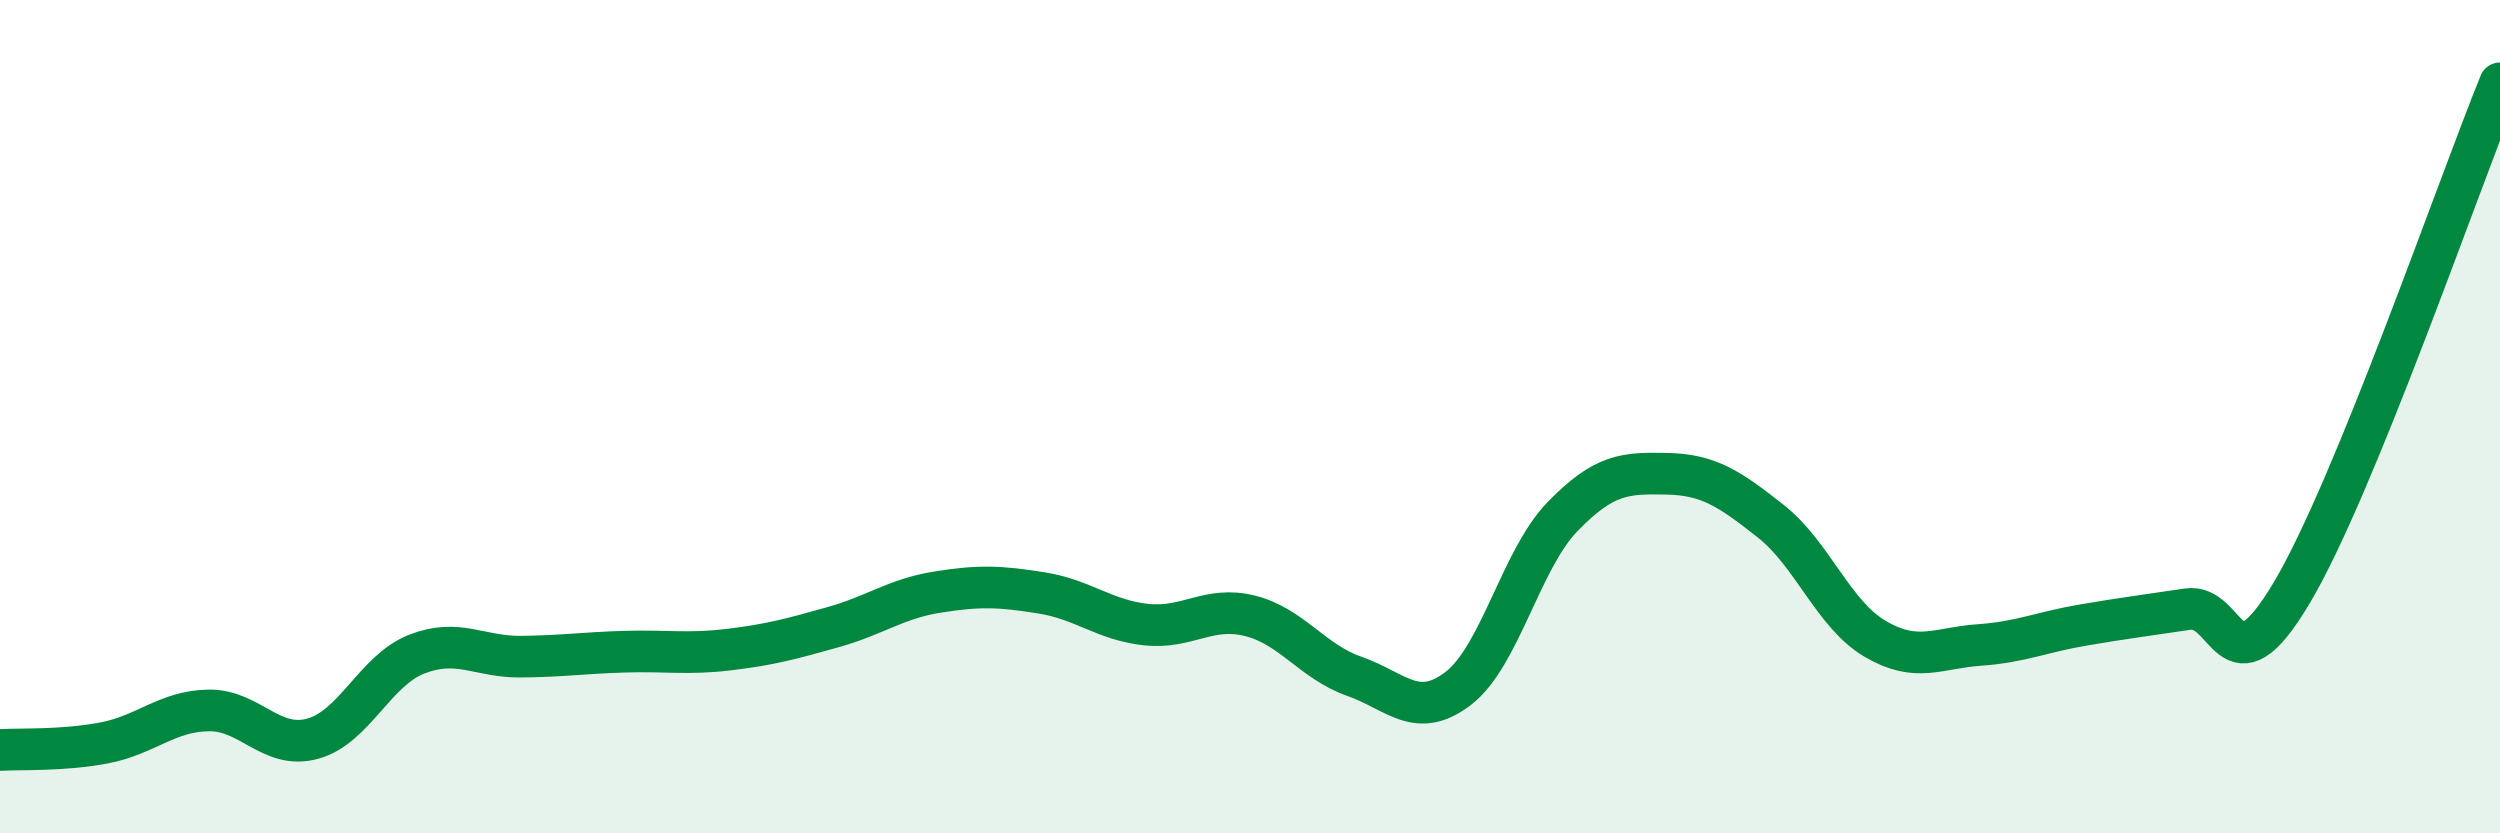 
    <svg width="60" height="20" viewBox="0 0 60 20" xmlns="http://www.w3.org/2000/svg">
      <path
        d="M 0,18 C 0.5,17.97 1.5,18.02 2.5,17.83 C 3.5,17.64 4,17.07 5,17.05 C 6,17.03 6.5,18 7.5,17.73 C 8.5,17.46 9,16.09 10,15.7 C 11,15.31 11.5,15.77 12.5,15.76 C 13.5,15.75 14,15.67 15,15.64 C 16,15.61 16.5,15.71 17.5,15.59 C 18.5,15.47 19,15.33 20,15.05 C 21,14.77 21.5,14.37 22.5,14.21 C 23.5,14.05 24,14.07 25,14.23 C 26,14.39 26.5,14.88 27.5,14.99 C 28.5,15.1 29,14.53 30,14.78 C 31,15.03 31.5,15.88 32.5,16.23 C 33.5,16.58 34,17.29 35,16.52 C 36,15.75 36.5,13.43 37.5,12.4 C 38.5,11.37 39,11.35 40,11.37 C 41,11.39 41.5,11.72 42.5,12.51 C 43.5,13.3 44,14.74 45,15.33 C 46,15.92 46.5,15.55 47.5,15.48 C 48.5,15.41 49,15.17 50,15 C 51,14.83 51.5,14.77 52.5,14.62 C 53.5,14.47 53.5,16.75 55,14.23 C 56.5,11.71 59,4.45 60,2L60 20L0 20Z"
        fill="#008740"
        opacity="0.1"
        stroke-linecap="round"
        stroke-linejoin="round"
      />
      <path
        d="M 0,18 C 0.5,17.97 1.5,18.02 2.5,17.83 C 3.5,17.64 4,17.07 5,17.05 C 6,17.03 6.5,18 7.5,17.73 C 8.5,17.46 9,16.09 10,15.7 C 11,15.31 11.5,15.77 12.5,15.76 C 13.5,15.75 14,15.67 15,15.64 C 16,15.61 16.5,15.71 17.5,15.59 C 18.5,15.47 19,15.33 20,15.05 C 21,14.77 21.5,14.37 22.5,14.21 C 23.5,14.05 24,14.07 25,14.23 C 26,14.39 26.5,14.88 27.5,14.99 C 28.5,15.1 29,14.53 30,14.78 C 31,15.03 31.5,15.88 32.5,16.23 C 33.5,16.58 34,17.29 35,16.52 C 36,15.75 36.5,13.43 37.5,12.4 C 38.5,11.37 39,11.35 40,11.37 C 41,11.39 41.5,11.72 42.5,12.51 C 43.5,13.3 44,14.74 45,15.33 C 46,15.92 46.5,15.55 47.5,15.48 C 48.5,15.41 49,15.17 50,15 C 51,14.83 51.5,14.77 52.5,14.62 C 53.5,14.47 53.5,16.75 55,14.23 C 56.5,11.71 59,4.45 60,2"
        stroke="#008740"
        stroke-width="1"
        fill="none"
        stroke-linecap="round"
        stroke-linejoin="round"
      />
    </svg>
  